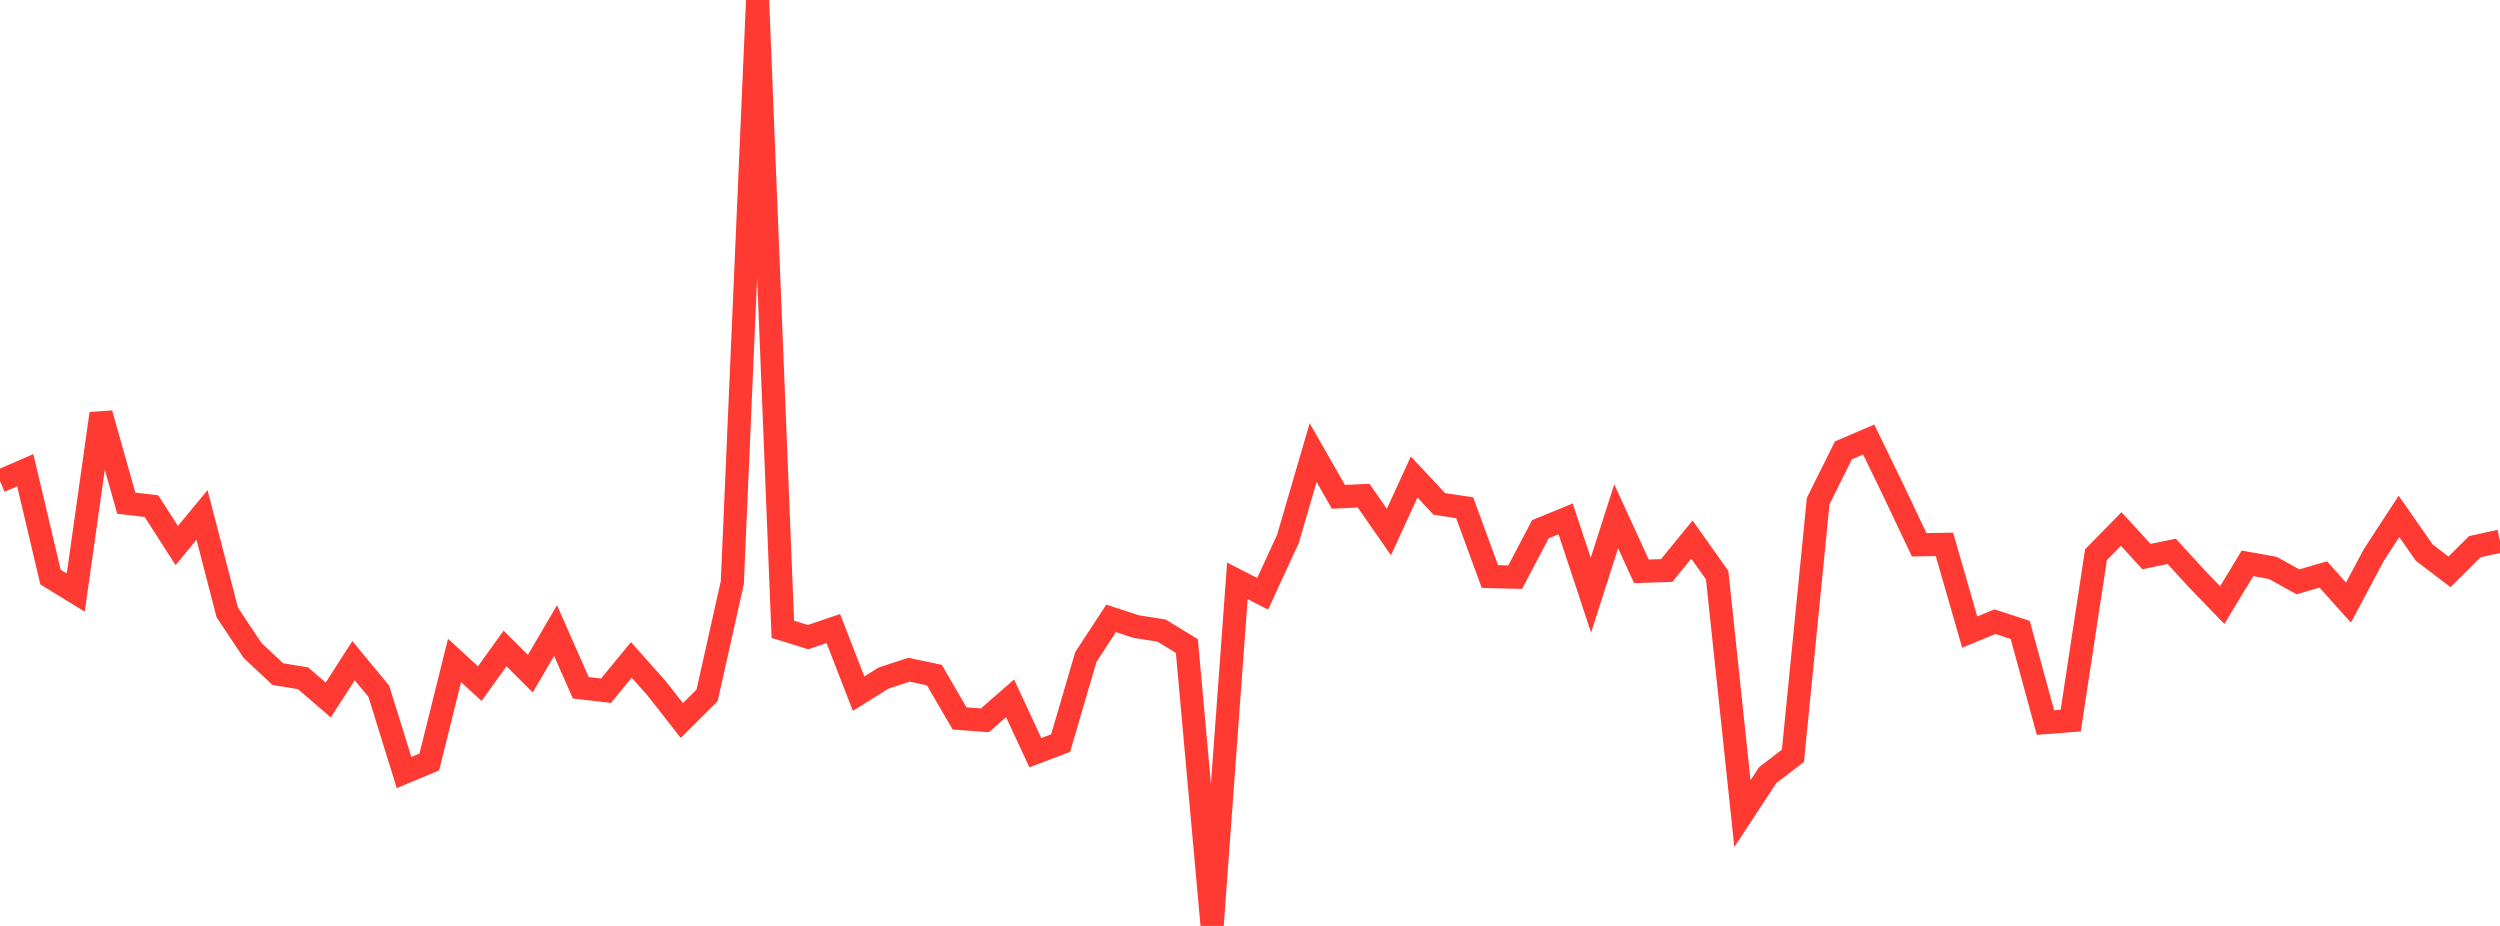 <?xml version="1.0" standalone="no"?>
<!DOCTYPE svg PUBLIC "-//W3C//DTD SVG 1.1//EN" "http://www.w3.org/Graphics/SVG/1.1/DTD/svg11.dtd">

<svg width="135" height="50" viewBox="0 0 135 50" preserveAspectRatio="none" 
  xmlns="http://www.w3.org/2000/svg"
  xmlns:xlink="http://www.w3.org/1999/xlink">


<polyline points="0.0, 25.981 1.364, 25.392 2.727, 31.162 4.091, 31.999 5.455, 22.333 6.818, 27.17 8.182, 27.333 9.545, 29.459 10.909, 27.807 12.273, 33.072 13.636, 35.122 15.0, 36.4 16.364, 36.627 17.727, 37.798 19.091, 35.675 20.455, 37.327 21.818, 41.717 23.182, 41.148 24.545, 35.665 25.909, 36.916 27.273, 35.017 28.636, 36.378 30.0, 34.051 31.364, 37.141 32.727, 37.298 34.091, 35.635 35.455, 37.166 36.818, 38.908 38.182, 37.553 39.545, 31.459 40.909, 0.0 42.273, 33.981 43.636, 34.404 45.0, 33.942 46.364, 37.457 47.727, 36.609 49.091, 36.166 50.455, 36.455 51.818, 38.796 53.182, 38.897 54.545, 37.709 55.909, 40.645 57.273, 40.128 58.636, 35.478 60.0, 33.393 61.364, 33.836 62.727, 34.052 64.091, 34.887 65.455, 50.0 66.818, 31.365 68.182, 32.063 69.545, 29.111 70.909, 24.44 72.273, 26.828 73.636, 26.765 75.0, 28.729 76.364, 25.758 77.727, 27.215 79.091, 27.417 80.455, 31.133 81.818, 31.167 83.182, 28.579 84.545, 28.021 85.909, 32.142 87.273, 27.878 88.636, 30.851 90.0, 30.807 91.364, 29.137 92.727, 31.058 94.091, 43.935 95.455, 41.856 96.818, 40.814 98.182, 27.057 99.545, 24.319 100.909, 23.733 102.273, 26.544 103.636, 29.418 105.0, 29.396 106.364, 34.131 107.727, 33.57 109.091, 34.016 110.455, 39.018 111.818, 38.913 113.182, 29.956 114.545, 28.566 115.909, 30.054 117.273, 29.772 118.636, 31.262 120.0, 32.677 121.364, 30.421 122.727, 30.665 124.091, 31.418 125.455, 31.02 126.818, 32.539 128.182, 29.976 129.545, 27.886 130.909, 29.842 132.273, 30.88 133.636, 29.523 135.0, 29.222" fill="none" stroke="#ff3a33" stroke-width="1.25"/>

</svg>